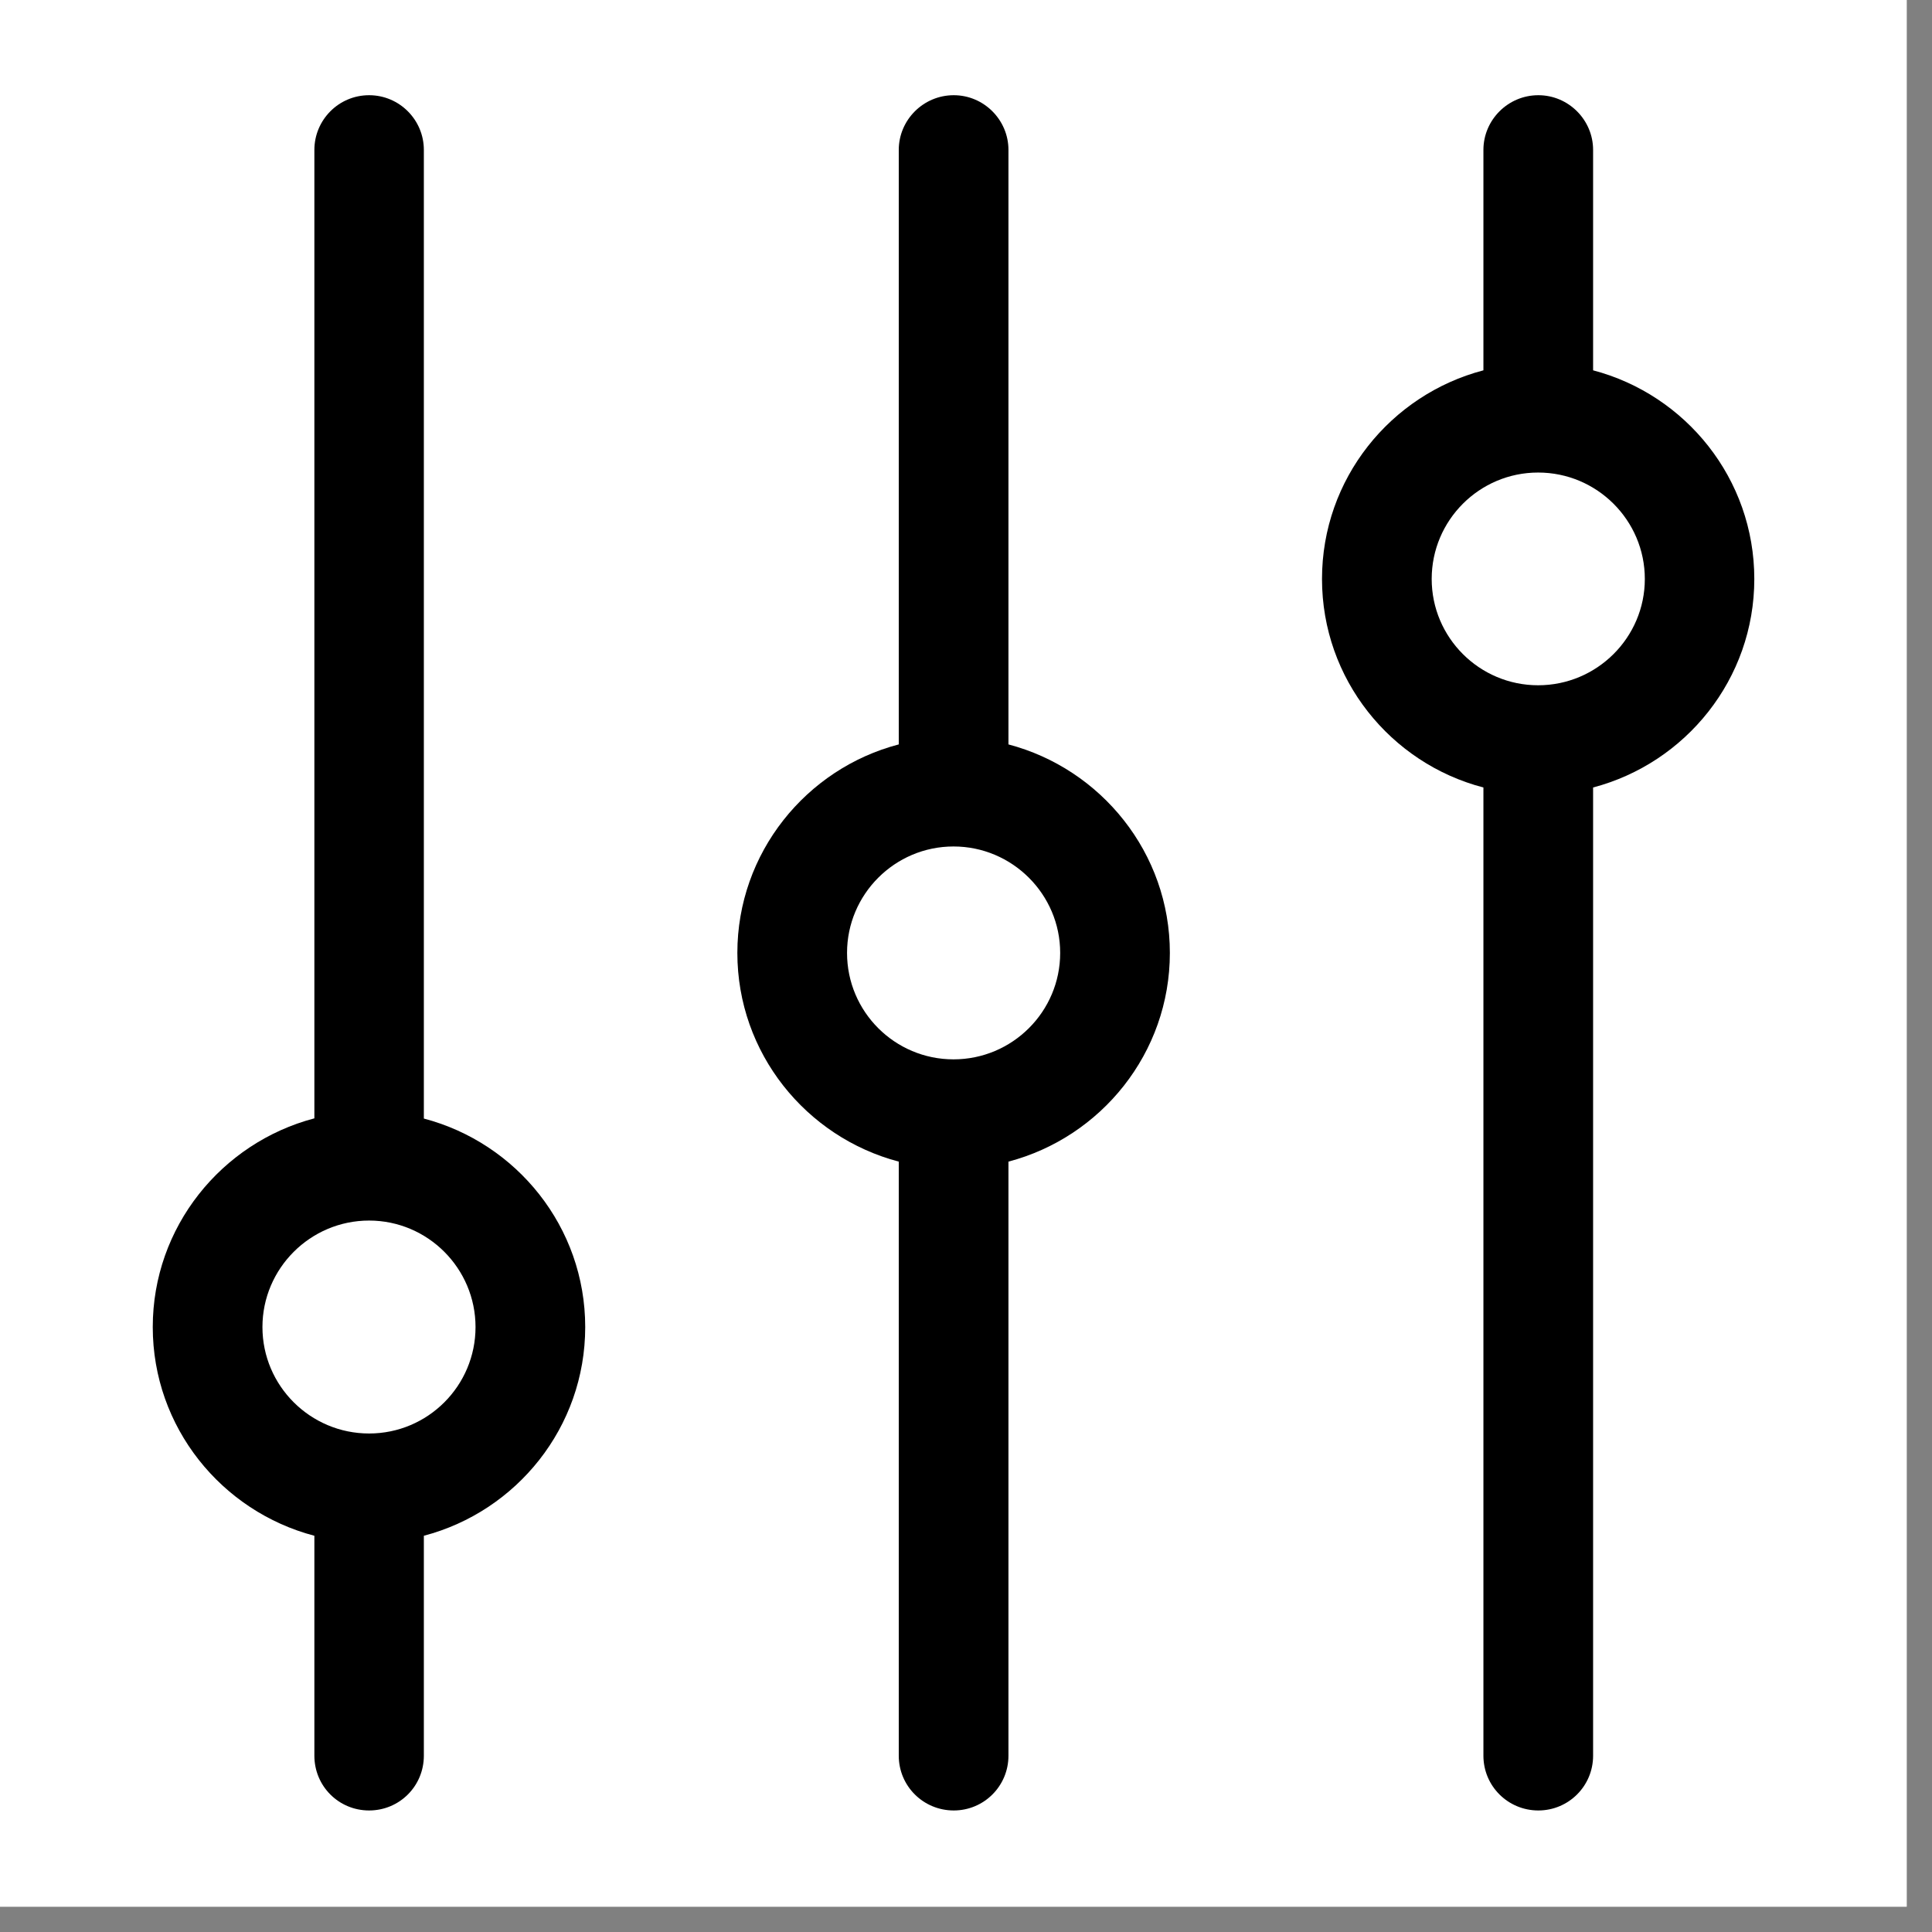 <svg version="1.0" preserveAspectRatio="xMidYMid meet" height="50" viewBox="0 0 37.5 37.5" zoomAndPan="magnify" width="50" xmlns:xlink="http://www.w3.org/1999/xlink" xmlns="http://www.w3.org/2000/svg"><rect x="0" y="0" width="37.5" height="37.5" fill="#808080" stroke="none"/><defs><clipPath id="5fd3cc0b28"><path clip-rule="nonzero" d="M 0 0 L 37.008 0 L 37.008 37.008 L 0 37.008 Z M 0 0"></path></clipPath><clipPath id="2f36d0875c"><path clip-rule="nonzero" d="M 25 1.844 L 34.051 1.844 L 34.051 35.148 L 25 35.148 Z M 25 1.844"></path></clipPath><clipPath id="a831c5d69f"><path clip-rule="nonzero" d="M 14 1.844 L 23 1.844 L 23 35.148 L 14 35.148 Z M 14 1.844"></path></clipPath><clipPath id="79cfaa3a3b"><path clip-rule="nonzero" d="M 2.965 1.844 L 12 1.844 L 12 35.148 L 2.965 35.148 Z M 2.965 1.844"></path></clipPath></defs><g clip-path="url(#5fd3cc0b28)"><path fill-rule="nonzero" fill-opacity="1" d="M 0 0 L 37.008 0 L 37.008 37.008 L 0 37.008 Z M 0 0" fill="#ffffff"></path><path fill-rule="nonzero" fill-opacity="1" d="M 0 0 L 37.008 0 L 37.008 37.008 L 0 37.008 Z M 0 0" fill="#ffffff"></path></g><g clip-path="url(#2f36d0875c)"><path fill-rule="nonzero" fill-opacity="1" d="M 34.051 11.238 C 34.051 9.293 32.719 7.66 30.922 7.188 L 30.922 2.91 C 30.922 2.328 30.445 1.848 29.859 1.848 C 29.27 1.848 28.793 2.328 28.793 2.91 L 28.793 7.188 C 26.992 7.66 25.66 9.293 25.66 11.238 C 25.66 13.18 26.992 14.816 28.793 15.285 L 28.793 34.078 C 28.793 34.668 29.27 35.141 29.859 35.141 C 30.445 35.141 30.922 34.668 30.922 34.078 L 30.922 15.285 C 32.719 14.812 34.051 13.18 34.051 11.238 Z M 29.855 13.301 C 28.715 13.301 27.789 12.375 27.789 11.238 C 27.789 10.098 28.715 9.172 29.855 9.172 C 30.996 9.172 31.926 10.098 31.926 11.238 C 31.926 12.375 30.996 13.301 29.855 13.301 Z M 29.855 13.301" fill="#000000"></path></g><g clip-path="url(#a831c5d69f)"><path fill-rule="nonzero" fill-opacity="1" d="M 19.574 14.449 L 19.574 2.91 C 19.574 2.328 19.098 1.848 18.512 1.848 C 17.922 1.848 17.445 2.328 17.445 2.91 L 17.445 14.449 C 15.648 14.918 14.312 16.555 14.312 18.496 C 14.312 20.441 15.648 22.074 17.445 22.547 L 17.445 34.078 C 17.445 34.668 17.922 35.141 18.512 35.141 C 19.098 35.141 19.574 34.668 19.574 34.078 L 19.574 22.547 C 21.371 22.074 22.707 20.441 22.707 18.496 C 22.707 16.555 21.371 14.922 19.574 14.449 Z M 18.508 20.562 C 17.367 20.562 16.441 19.637 16.441 18.496 C 16.441 17.359 17.367 16.43 18.508 16.43 C 19.648 16.43 20.578 17.359 20.578 18.496 C 20.578 19.637 19.648 20.562 18.508 20.562 Z M 18.508 20.562" fill="#000000"></path></g><g clip-path="url(#79cfaa3a3b)"><path fill-rule="nonzero" fill-opacity="1" d="M 8.227 21.711 L 8.227 2.91 C 8.227 2.328 7.754 1.848 7.164 1.848 C 6.574 1.848 6.102 2.328 6.102 2.91 L 6.102 21.707 C 4.301 22.18 2.965 23.816 2.965 25.758 C 2.965 27.703 4.301 29.336 6.102 29.809 L 6.102 34.078 C 6.102 34.668 6.574 35.141 7.164 35.141 C 7.754 35.141 8.227 34.668 8.227 34.078 L 8.227 29.809 C 10.027 29.336 11.359 27.703 11.359 25.758 C 11.359 23.816 10.027 22.184 8.227 21.711 Z M 7.164 27.824 C 6.023 27.824 5.094 26.898 5.094 25.758 C 5.094 24.621 6.023 23.691 7.164 23.691 C 8.305 23.691 9.23 24.621 9.23 25.758 C 9.23 26.898 8.305 27.824 7.164 27.824 Z M 7.164 27.824" fill="#000000"></path></g></svg>